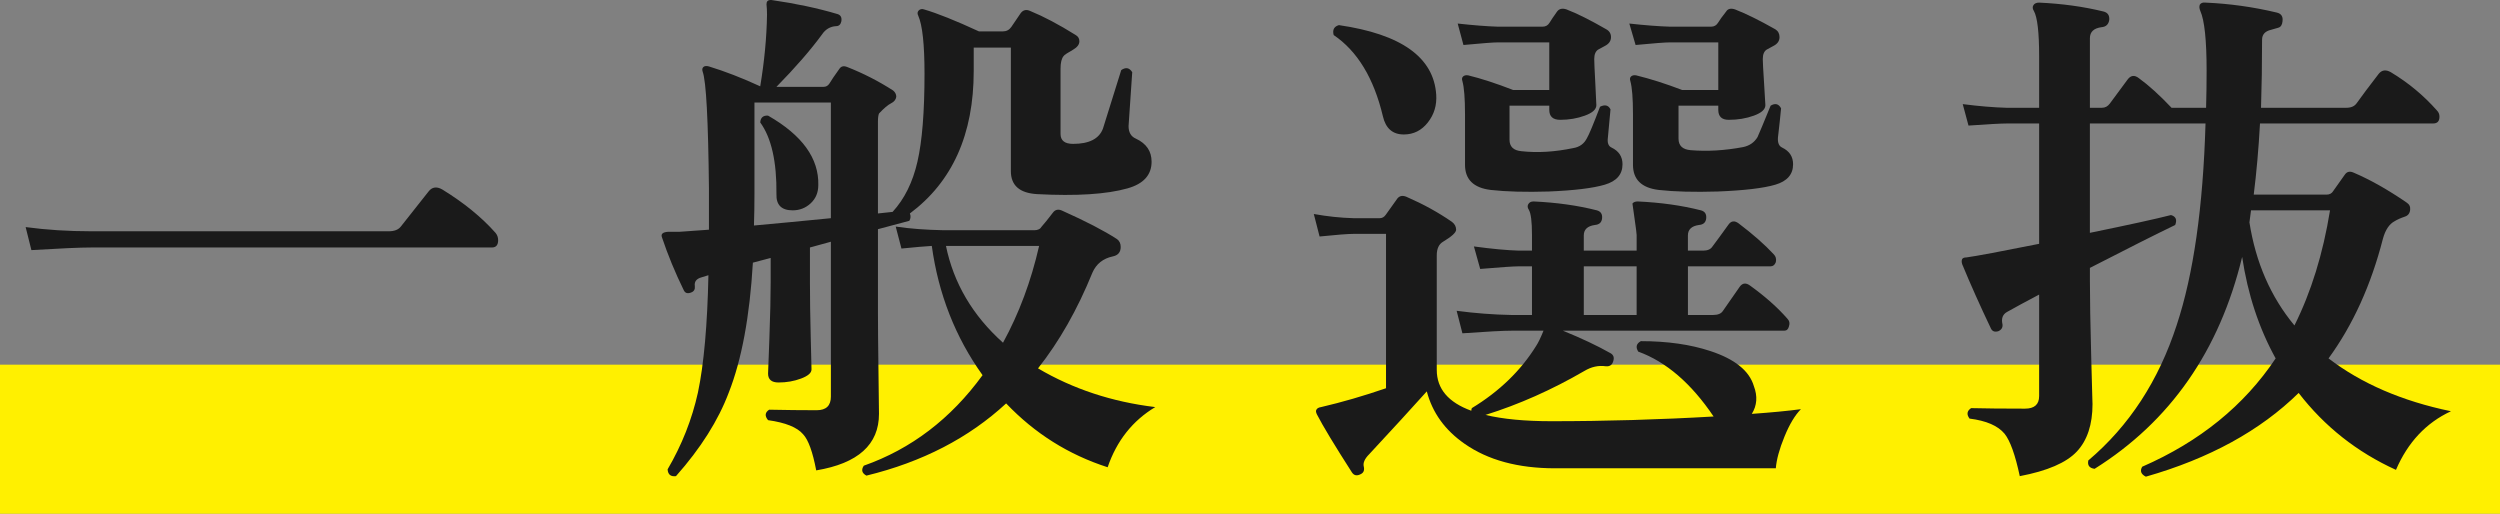 <?xml version="1.0" encoding="UTF-8"?><svg id="_レイヤー_2" xmlns="http://www.w3.org/2000/svg" width="133.782" height="27.492" viewBox="0 0 133.782 27.492"><rect x="0" y="0" width="133.782" height="27.492" fill="#808080" stroke="none"/><defs><style>.cls-1{fill:#1a1a1a;}.cls-1,.cls-2{stroke-width:0px;}.cls-2{fill:#fff000;}</style></defs><g id="_レイヤー_3"><rect class="cls-2" y="19.516" width="133.782" height="7.976"/><path class="cls-1" d="M26.516,12.46c.094.112.141.243.141.392,0,.262-.112.392-.336.392H4.872c-.579,0-1.643.047-3.192.14l-.308-1.232c1.12.15,2.286.224,3.5.224h15.932c.299,0,.514-.084.645-.252.298-.373.793-.999,1.483-1.876.187-.242.43-.28.729-.112,1.157.709,2.109,1.484,2.855,2.324Z"/><path class="cls-1" d="M61.625,8.652c0,.71-.429,1.186-1.287,1.428-1.12.317-2.735.42-4.845.308-.934-.056-1.399-.466-1.399-1.232V2.548h-1.988v1.26c0,3.379-1.139,5.917-3.416,7.616.056.131.047.262-.028.392l-1.68.448v4.536c0,.635.009,1.666.028,3.094.019,1.428.027,2.18.027,2.254,0,1.643-1.12,2.65-3.359,3.024-.188-.989-.42-1.633-.7-1.932-.317-.374-.943-.625-1.876-.756-.187-.224-.168-.41.056-.56.896.019,1.745.028,2.548.028.504,0,.757-.243.757-.728v-8.288l-1.12.308v1.932c0,.803.014,1.764.042,2.884.027,1.12.042,1.689.042,1.708,0,.187-.188.35-.561.49-.373.14-.774.21-1.204.21-.373,0-.56-.159-.56-.476,0,.019.023-.606.07-1.876.046-1.27.069-2.277.069-3.024v-1.288l-.952.252c-.168,2.875-.598,5.189-1.287,6.944-.561,1.494-1.503,2.986-2.828,4.48-.28.037-.43-.084-.448-.364.765-1.307,1.307-2.679,1.624-4.116.317-1.512.504-3.603.56-6.272l-.363.112c-.28.075-.402.234-.364.476.019.168-.047.28-.196.336-.187.075-.317.038-.392-.112-.467-.952-.859-1.904-1.177-2.856-.056-.168.057-.261.337-.28h.615c.28-.018.803-.056,1.568-.112v-2.212c-.038-3.658-.149-5.74-.336-6.244-.038-.112-.023-.196.042-.252s.163-.065.294-.028c.858.262,1.773.616,2.744,1.064.224-1.344.345-2.623.364-3.836,0-.187-.01-.374-.028-.56,0-.074.019-.13.056-.168.037-.037.103-.056.196-.056,1.307.187,2.492.439,3.556.756.168.056.233.187.196.392-.038.168-.131.252-.28.252-.317.019-.569.168-.756.448-.616.84-1.428,1.773-2.436,2.8h2.52c.131,0,.233-.056.309-.168.111-.187.289-.448.531-.784.094-.149.233-.186.42-.112.858.336,1.681.756,2.465,1.26.111.093.168.206.168.336-.02.149-.112.266-.28.35-.168.084-.383.266-.645.546-.037.093-.056.233-.056.42v4.928l.784-.084c.634-.69,1.078-1.586,1.33-2.688.252-1.101.378-2.669.378-4.704,0-1.568-.112-2.604-.336-3.108-.057-.112-.047-.205.027-.28.075-.074.168-.093.28-.056.709.206,1.689.598,2.94,1.176h1.288c.186,0,.336-.079.447-.238.112-.158.28-.406.504-.742.131-.168.299-.206.505-.112.728.299,1.54.728,2.436,1.288.131.075.196.187.196.336,0,.168-.112.318-.336.448-.299.168-.467.28-.504.336-.112.131-.168.355-.168.672v3.5c0,.355.224.532.672.532.858,0,1.39-.271,1.596-.812.056-.187.383-1.232.98-3.136.242-.168.438-.13.588.112-.057.821-.122,1.783-.196,2.884,0,.336.13.56.392.672.561.262.84.672.84,1.232ZM44.462,11.676v-6.188h-4.089v4.9c0,.579-.009,1.139-.027,1.68,1.231-.112,2.604-.242,4.116-.392ZM43.789,9.912c0,.392-.135.714-.405.966-.271.252-.593.378-.967.378-.597,0-.887-.289-.867-.868.018-1.736-.271-3.015-.868-3.836.019-.261.158-.383.42-.364,1.829,1.046,2.725,2.287,2.688,3.724ZM61.821,21.784c-1.214.728-2.062,1.801-2.548,3.22-2.091-.672-3.901-1.81-5.432-3.416-1.998,1.848-4.49,3.136-7.477,3.864-.242-.131-.289-.308-.14-.532,2.538-.896,4.657-2.51,6.355-4.844-1.456-2.035-2.361-4.34-2.716-6.916-.336.019-.877.065-1.624.14l-.308-1.176c.746.112,1.605.178,2.576.196h4.844c.187,0,.317-.065.392-.196.149-.168.346-.41.588-.728.131-.187.309-.224.532-.112,1.251.56,2.222,1.064,2.912,1.512.131.094.196.234.196.42,0,.28-.141.448-.42.504-.523.112-.887.401-1.092.868-.804,1.979-1.774,3.687-2.912,5.124,1.866,1.102,3.957,1.792,6.271,2.072ZM55.605,13.16h-4.984c.411,1.998,1.429,3.724,3.053,5.18.858-1.568,1.502-3.294,1.932-5.18Z"/><path class="cls-1" d="M96.373,21.896c-.317.318-.611.808-.882,1.47-.271.662-.425,1.227-.462,1.694h-11.816c-1.979,0-3.594-.439-4.844-1.316-1.046-.728-1.718-1.661-2.017-2.8-.821.915-1.848,2.035-3.08,3.36-.242.242-.341.462-.294.658.047.196-.005.332-.153.406-.206.112-.364.084-.477-.084-.934-1.456-1.559-2.492-1.876-3.108-.056-.112-.065-.196-.027-.252.037-.074.121-.121.252-.14,1.119-.261,2.276-.597,3.472-1.008v-8.26h-1.736c-.299,0-.905.047-1.819.14l-.309-1.204c.729.131,1.438.206,2.128.224h1.4c.13,0,.238-.061.322-.182.084-.121.294-.416.63-.882.13-.149.308-.168.531-.056.858.374,1.652.812,2.381,1.316.148.112.224.252.224.42,0,.15-.233.364-.7.644-.224.131-.336.374-.336.728v6.132c0,1.008.616,1.736,1.848,2.184,0-.037.01-.084.028-.14,1.475-.896,2.622-2.006,3.444-3.332.111-.168.242-.438.392-.812h-1.68c-.467,0-1.354.047-2.66.14l-.308-1.204c.989.131,1.969.206,2.939.224h1.092v-2.604h-.699c-.28,0-.972.047-2.072.14l-.336-1.204c.97.131,1.773.206,2.408.224h.699v-.84c0-.709-.056-1.157-.168-1.344-.074-.112-.084-.214-.027-.308.056-.093.148-.14.279-.14,1.232.056,2.361.214,3.389.476.205.056.298.196.279.42-.019.224-.149.345-.392.364-.392.056-.588.243-.588.56v.812h2.828v-.84c0-.075-.038-.369-.112-.882-.074-.513-.112-.779-.112-.798.057-.074.149-.112.28-.112,1.232.056,2.361.214,3.388.476.206.056.299.196.28.42-.019.224-.149.345-.392.364-.393.056-.588.243-.588.56v.812h.812c.242,0,.41-.074.504-.224.225-.298.504-.681.84-1.148.149-.224.336-.252.561-.084.765.579,1.391,1.129,1.876,1.652.112.112.149.252.112.42-.057.15-.15.224-.28.224h-4.424v2.604h1.344c.261,0,.438-.074.532-.224.242-.354.541-.784.896-1.288.149-.206.336-.224.561-.056.802.579,1.465,1.167,1.987,1.764.112.112.141.252.084.42-.037.149-.121.224-.252.224h-11.844c1.008.411,1.857.812,2.548,1.204.168.094.215.243.141.448-.057.187-.188.271-.393.252-.392-.056-.774.028-1.147.252-1.736,1.008-3.5,1.792-5.292,2.352.933.224,2.108.336,3.527.336,2.894,0,5.787-.084,8.681-.252-1.195-1.773-2.539-2.931-4.032-3.472-.149-.242-.103-.429.14-.56,1.419,0,2.66.178,3.725.532,1.306.43,2.081,1.055,2.323,1.876.205.542.168,1.036-.111,1.484,1.045-.074,1.922-.158,2.632-.252ZM76.856,5.068c.038.56-.111,1.055-.447,1.484s-.766.644-1.288.644c-.598,0-.971-.326-1.12-.98-.485-2.034-1.363-3.481-2.632-4.34-.075-.28.019-.457.279-.532,3.342.485,5.077,1.727,5.208,3.724ZM86.237,7.896c.392.187.588.486.588.896,0,.542-.318.906-.952,1.092-.635.187-1.634.308-2.996.364-1.232.038-2.269.01-3.108-.084-.914-.112-1.372-.56-1.372-1.344v-2.716c0-.84-.047-1.428-.14-1.764-.038-.112-.023-.196.042-.252.065-.056.154-.074.266-.056.69.168,1.493.429,2.408.784h1.933v-2.548h-2.744c-.243,0-.859.047-1.849.14l-.308-1.148c.84.093,1.559.149,2.156.168h2.38c.168,0,.294-.07.378-.21.084-.14.219-.341.406-.602.111-.149.279-.187.504-.112.578.224,1.288.579,2.128,1.064.168.094.252.234.252.42,0,.206-.112.364-.336.476-.075.038-.187.098-.336.182s-.225.257-.225.518c0,.149.019.579.057,1.288.037.709.056,1.102.056,1.176,0,.224-.206.411-.616.56-.41.15-.85.224-1.315.224-.393,0-.588-.177-.588-.532v-.224h-2.128v1.82c0,.374.214.579.644.616.858.094,1.782.038,2.771-.168.337-.056.579-.233.729-.532.112-.187.345-.747.7-1.68.261-.13.448-.084.56.14-.037.392-.084.896-.14,1.512-.038.28.028.458.196.532ZM87.581,16.856v-2.604h-2.828v2.604h2.828ZM95.365,7.896c.392.187.588.486.588.896,0,.542-.318.906-.952,1.092-.635.187-1.662.308-3.08.364-1.27.038-2.324.01-3.164-.084-.915-.112-1.372-.56-1.372-1.344v-2.716c0-.84-.047-1.428-.14-1.764-.038-.112-.023-.196.042-.252.064-.056.153-.074.266-.056.766.187,1.587.448,2.464.784h1.933v-2.548h-2.576c-.262,0-.878.047-1.849.14l-.336-1.148c.841.093,1.568.149,2.185.168h2.184c.168,0,.294-.07.378-.21.084-.14.229-.341.435-.602.093-.149.252-.187.476-.112.578.224,1.297.579,2.156,1.064.149.094.224.234.224.42,0,.206-.111.364-.336.476-.074.038-.187.098-.336.182s-.224.257-.224.518c0,.149.022.579.069,1.288s.07,1.102.07,1.176c0,.224-.205.411-.616.56-.41.15-.858.224-1.344.224-.374,0-.56-.177-.56-.532v-.224h-2.128v1.764c0,.374.214.579.644.616.896.075,1.839.019,2.828-.168.336-.075.588-.252.756-.532.093-.205.326-.765.7-1.68.242-.149.429-.103.56.14-.037.411-.094.934-.168,1.568-.019.28.057.458.225.532Z"/><path class="cls-1" d="M131.155,22.008c-1.326.616-2.306,1.662-2.94,3.136-2.091-.952-3.826-2.324-5.208-4.116-2.054,2.016-4.778,3.509-8.176,4.48-.262-.13-.327-.308-.196-.532,3.08-1.344,5.46-3.276,7.141-5.796-.896-1.624-1.494-3.435-1.792-5.432-1.214,5.021-3.846,8.802-7.896,11.34-.279-.038-.392-.187-.336-.448,2.185-1.848,3.762-4.265,4.732-7.252.896-2.707,1.409-6.3,1.54-10.78h-6.188v5.852c2.091-.429,3.537-.746,4.34-.952.262.075.336.252.225.532-1.046.504-2.567,1.27-4.564,2.296v.672c0,.971.023,2.329.07,4.074.046,1.746.07,2.59.07,2.534,0,1.102-.28,1.95-.841,2.548-.56.597-1.577,1.036-3.052,1.316-.242-1.139-.514-1.895-.812-2.268-.355-.429-.98-.7-1.876-.812-.168-.224-.141-.41.084-.56.746.019,1.708.028,2.884.028.504,0,.756-.224.756-.672v-5.432c-.71.374-1.278.682-1.708.924-.243.131-.327.355-.252.672.019.168-.056.29-.224.364-.188.056-.318.01-.393-.14-.579-1.213-1.092-2.361-1.54-3.444-.037-.112-.037-.205,0-.28.037-.056.112-.084.225-.084.541-.074,1.838-.317,3.892-.728v-6.44h-1.708c-.336,0-1.026.038-2.072.112l-.308-1.148c.877.112,1.661.177,2.352.196h1.736v-2.772c0-1.269-.094-2.072-.28-2.408-.074-.112-.084-.214-.027-.308.056-.093.158-.14.308-.14,1.232.056,2.38.215,3.444.476.224.056.326.206.308.448-.037.243-.178.374-.42.392-.411.056-.616.252-.616.588v3.724h.645c.168,0,.308-.074.42-.224.242-.336.56-.765.952-1.288.168-.224.363-.252.588-.084.541.392,1.129.924,1.764,1.596h1.848c.019-.653.028-1.316.028-1.988,0-1.624-.112-2.688-.336-3.192-.056-.13-.065-.242-.028-.336.057-.093.158-.13.309-.112,1.288.056,2.557.233,3.808.532.242.056.346.215.308.476-.019.187-.093.299-.224.336-.131.038-.262.075-.392.112-.318.075-.477.252-.477.532,0,1.27-.019,2.483-.056,3.64h4.563c.262,0,.448-.084.561-.252.28-.392.672-.915,1.176-1.568.168-.206.383-.233.645-.084.933.56,1.754,1.241,2.464,2.044.093.093.14.206.14.336,0,.243-.112.364-.336.364h-9.268c-.075,1.363-.188,2.632-.336,3.808h3.892c.168,0,.289-.065.364-.196.148-.206.354-.495.615-.868.112-.168.271-.205.477-.112.877.374,1.82.905,2.828,1.596.149.094.214.224.195.392-.019.187-.111.308-.279.364-.225.075-.411.159-.561.252-.279.149-.485.458-.615.924-.636,2.483-1.606,4.62-2.912,6.412,1.754,1.344,3.938,2.287,6.552,2.828ZM124.687,11.256h-4.229c-.037.262-.065.476-.084.644.336,2.147,1.139,3.986,2.408,5.516.896-1.792,1.53-3.845,1.904-6.16Z"/></g></svg>